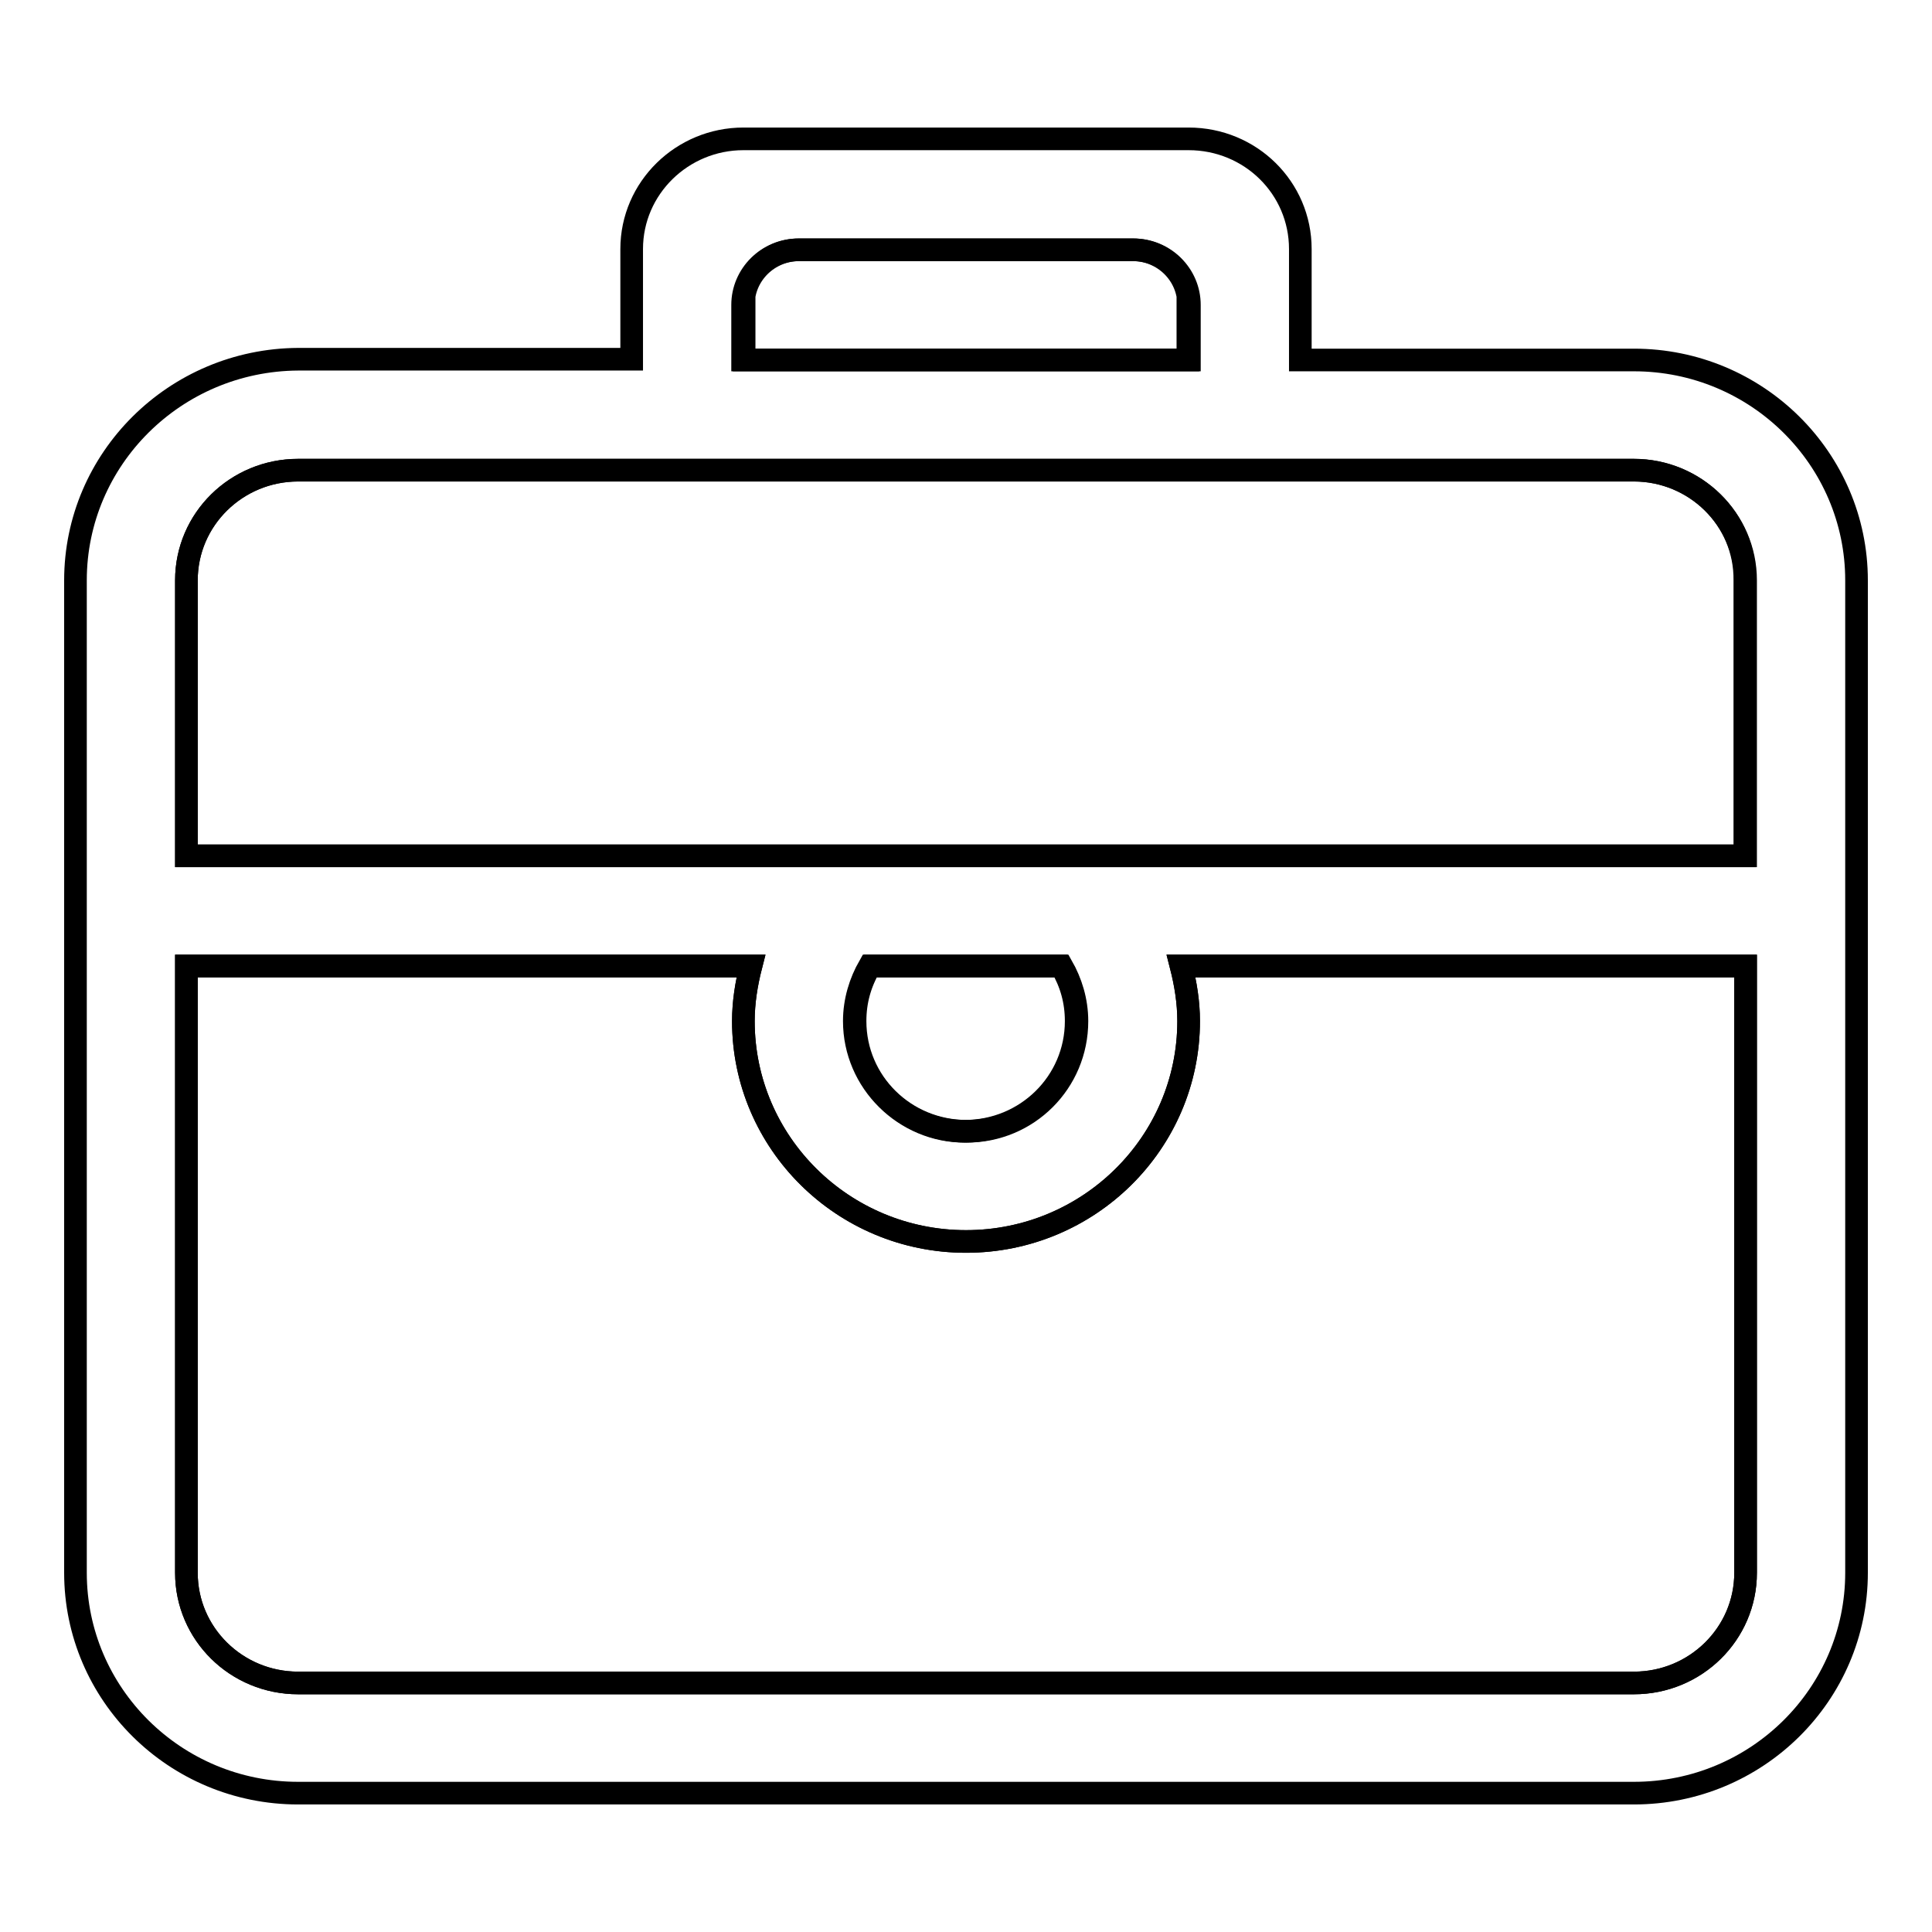 <?xml version="1.0" encoding="utf-8"?>
<!-- Svg Vector Icons : http://www.onlinewebfonts.com/icon -->
<!DOCTYPE svg PUBLIC "-//W3C//DTD SVG 1.1//EN" "http://www.w3.org/Graphics/SVG/1.1/DTD/svg11.dtd">
<svg version="1.1" xmlns="http://www.w3.org/2000/svg" xmlns:xlink="http://www.w3.org/1999/xlink" x="0px" y="0px" viewBox="0 0 256 256" enable-background="new 0 0 256 256" xml:space="preserve">
<g><g><path stroke-width="3" fill-opacity="0" stroke="#000000"  d="M157.5,40.4c0-4-3.3-7.3-7.4-7.3h-44.3c-4.1,0-7.4,3.3-7.4,7.3v7.3h59V40.4L157.5,40.4z"/><path stroke-width="3" fill-opacity="0" stroke="#000000"  d="M157.5,135.3c0,16.1-13.2,29.2-29.5,29.2c-16.3,0-29.5-13.1-29.5-29.2c0-2.5,0.4-5,1-7.3H24.7v80.4c0,8.1,6.6,14.6,14.8,14.6h177c8.1,0,14.8-6.5,14.8-14.6V128h-74.8C157.1,130.4,157.5,132.8,157.5,135.3z"/><path stroke-width="3" fill-opacity="0" stroke="#000000"  d="M216.5,62.3h-177c-8.1,0-14.8,6.5-14.8,14.6v36.5h206.5V76.9C231.3,68.8,224.6,62.3,216.5,62.3z"/><path stroke-width="3" fill-opacity="0" stroke="#000000"  d="M142.7,135.3c0-2.7-0.8-5.2-2-7.3h-25.4c-1.3,2.2-2,4.6-2,7.3c0,8.1,6.6,14.6,14.8,14.6C136.2,149.9,142.7,143.4,142.7,135.3z"/><path stroke-width="3" fill-opacity="0" stroke="#000000"  d="M216.5,47.7h-44.2V33c0-8.1-6.6-14.6-14.8-14.6h-59c-8.1,0-14.8,6.5-14.8,14.6v14.6H39.5C23.2,47.7,10,60.8,10,76.9v131.5c0,16.1,13.2,29.2,29.5,29.2h177c16.3,0,29.5-13.1,29.5-29.2V76.9C246,60.8,232.8,47.7,216.5,47.7z M98.5,40.4c0-4,3.3-7.3,7.4-7.3h44.3c4.1,0,7.4,3.3,7.4,7.3v7.3h-59V40.4z M231.3,208.4c0,8.1-6.6,14.6-14.8,14.6h-177c-8.1,0-14.8-6.5-14.8-14.6V128h74.8c-0.6,2.4-1,4.8-1,7.3c0,16.1,13.2,29.2,29.5,29.2c16.3,0,29.5-13.1,29.5-29.2c0-2.5-0.4-5-1-7.3h74.8V208.4L231.3,208.4z M113.2,135.3c0-2.7,0.8-5.2,2-7.3h25.4c1.3,2.2,2,4.6,2,7.3c0,8.1-6.6,14.6-14.8,14.6C119.9,149.9,113.2,143.4,113.2,135.3z M231.3,113.4H24.7V76.9c0-8.1,6.6-14.6,14.8-14.6h177c8.1,0,14.8,6.5,14.8,14.6V113.4z"/></g></g>
</svg>